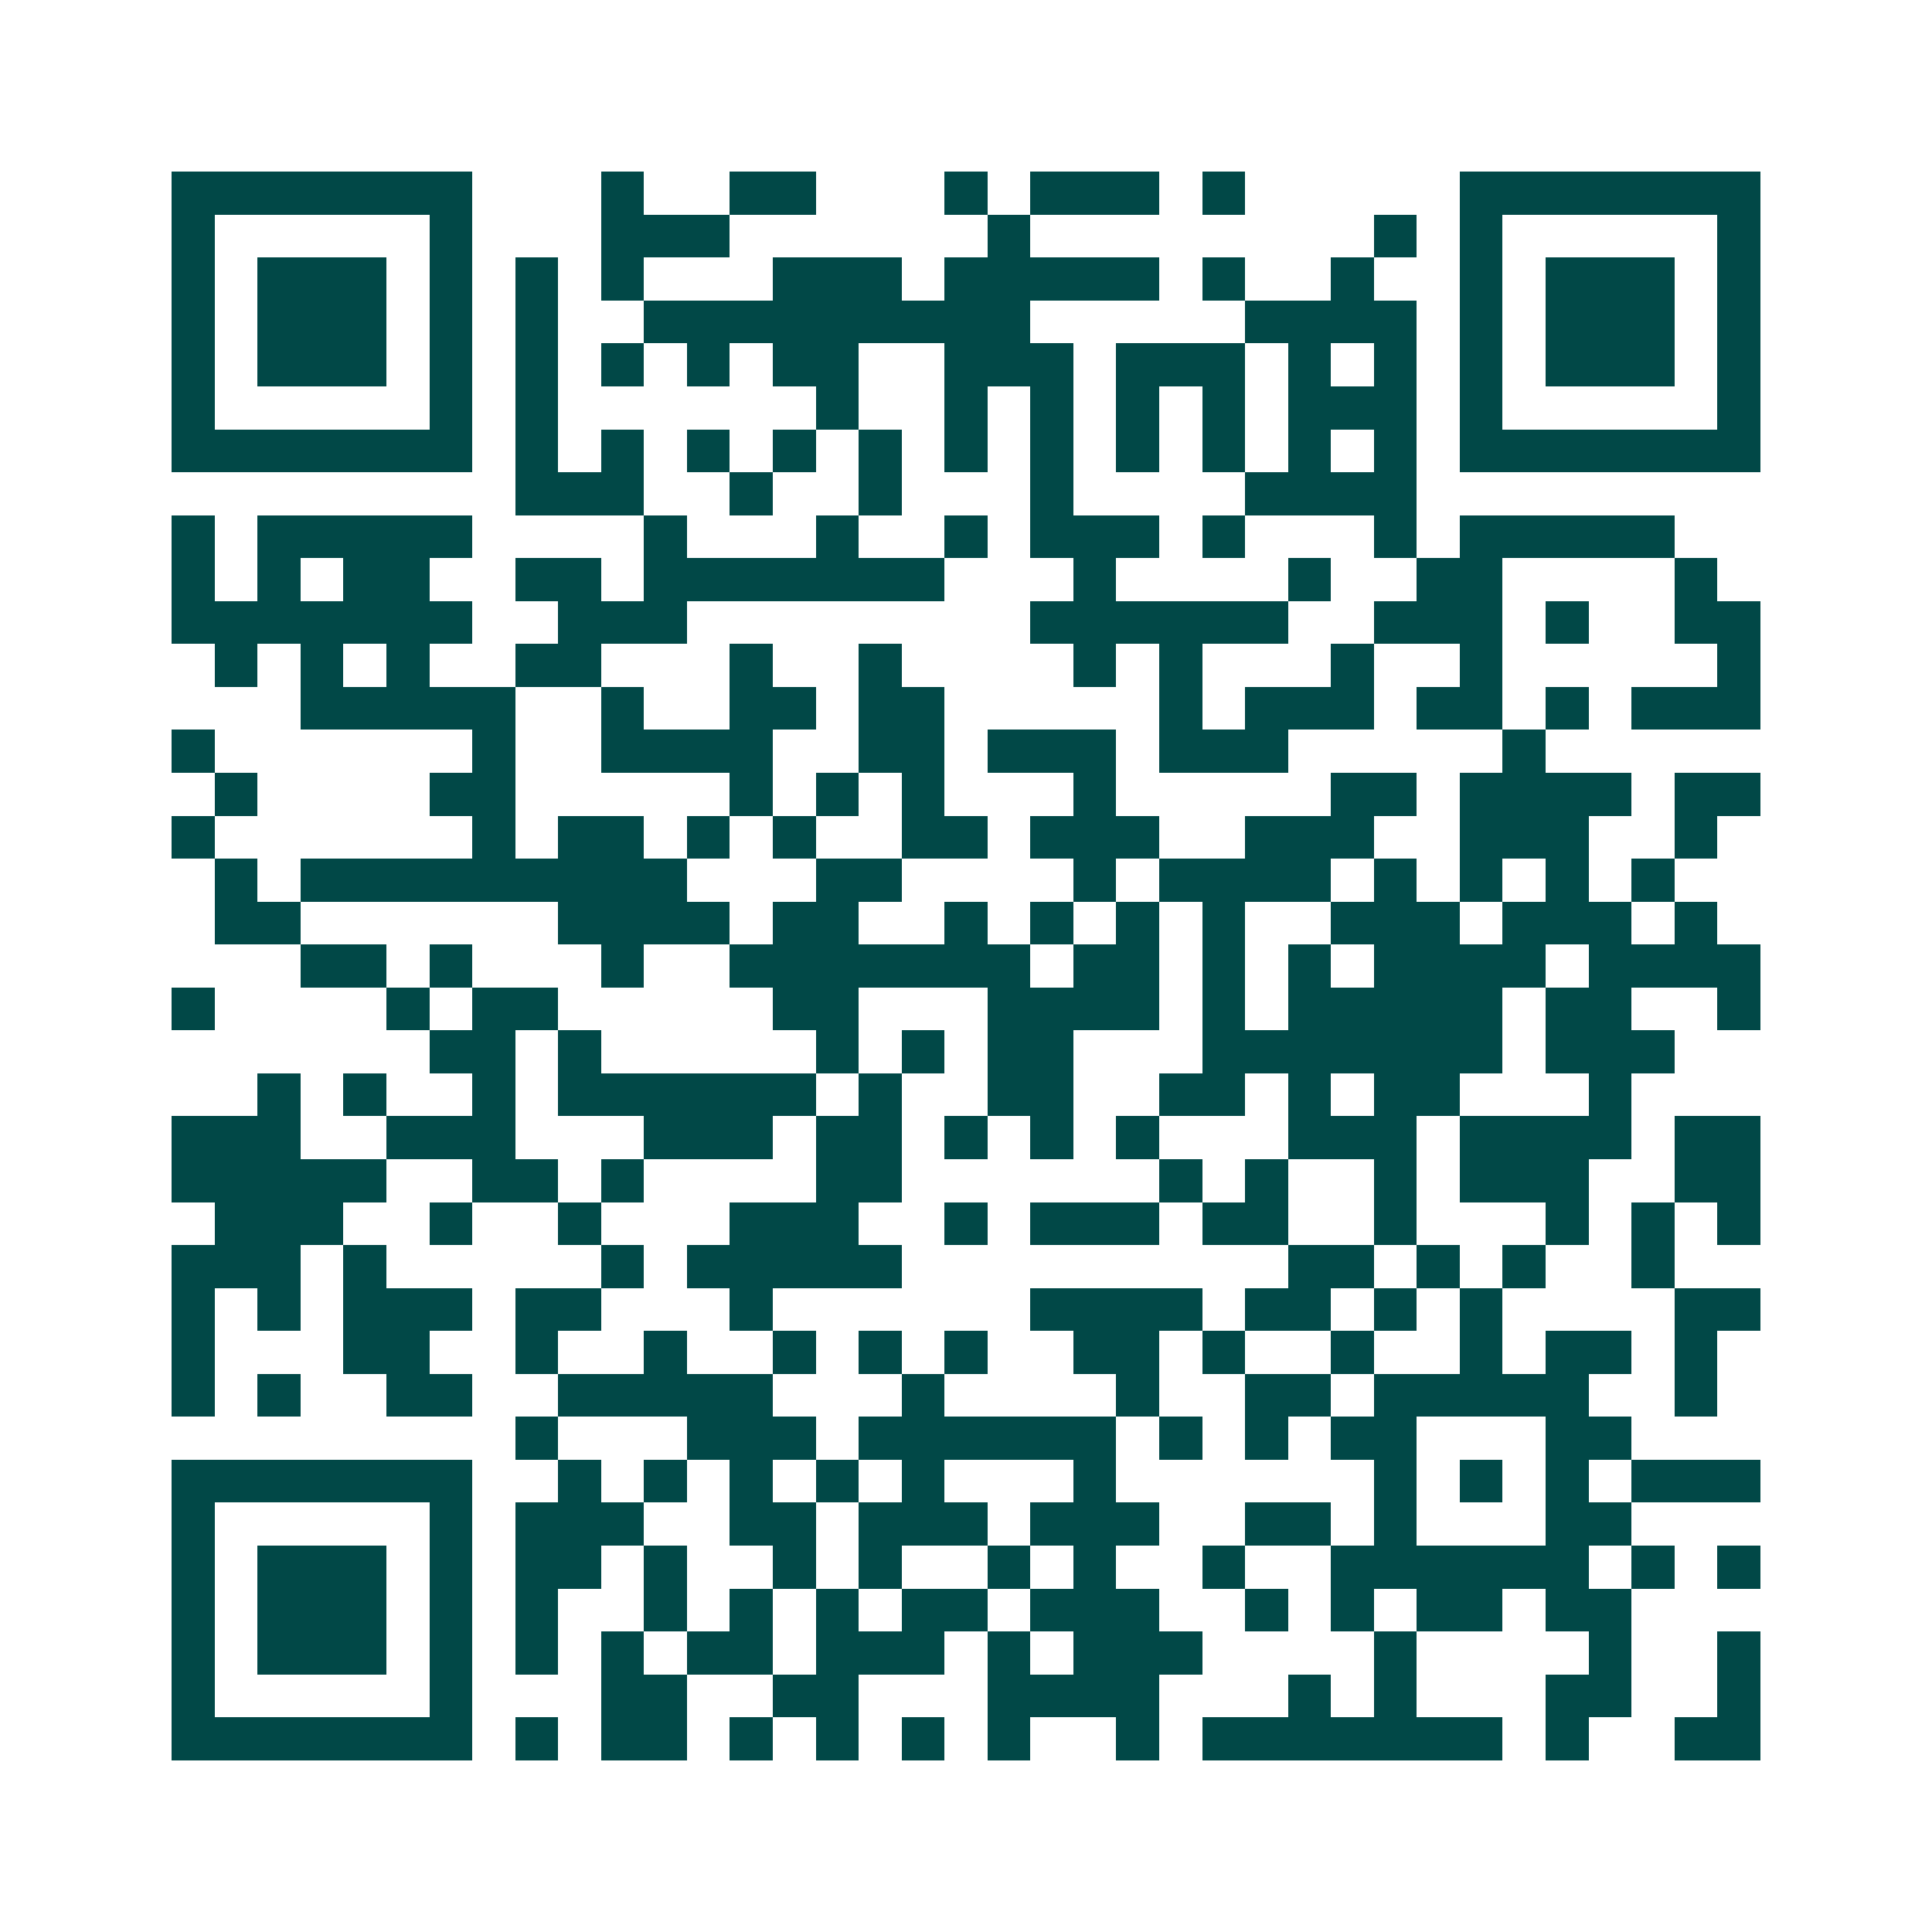 <svg xmlns="http://www.w3.org/2000/svg" width="200" height="200" viewBox="0 0 45 45" shape-rendering="crispEdges"><path fill="#ffffff" d="M0 0h45v45H0z"/><path stroke="#014847" d="M4 4.5h7m3 0h1m2 0h2m3 0h1m1 0h3m1 0h1m5 0h7M4 5.5h1m5 0h1m3 0h3m6 0h1m8 0h1m1 0h1m5 0h1M4 6.5h1m1 0h3m1 0h1m1 0h1m1 0h1m3 0h3m1 0h5m1 0h1m2 0h1m2 0h1m1 0h3m1 0h1M4 7.5h1m1 0h3m1 0h1m1 0h1m2 0h9m5 0h4m1 0h1m1 0h3m1 0h1M4 8.5h1m1 0h3m1 0h1m1 0h1m1 0h1m1 0h1m1 0h2m2 0h3m1 0h3m1 0h1m1 0h1m1 0h1m1 0h3m1 0h1M4 9.5h1m5 0h1m1 0h1m6 0h1m2 0h1m1 0h1m1 0h1m1 0h1m1 0h3m1 0h1m5 0h1M4 10.5h7m1 0h1m1 0h1m1 0h1m1 0h1m1 0h1m1 0h1m1 0h1m1 0h1m1 0h1m1 0h1m1 0h1m1 0h7M12 11.5h3m2 0h1m2 0h1m3 0h1m4 0h4M4 12.5h1m1 0h5m4 0h1m3 0h1m2 0h1m1 0h3m1 0h1m3 0h1m1 0h5M4 13.5h1m1 0h1m1 0h2m2 0h2m1 0h7m3 0h1m4 0h1m2 0h2m4 0h1M4 14.5h7m2 0h3m8 0h6m2 0h3m1 0h1m2 0h2M5 15.5h1m1 0h1m1 0h1m2 0h2m3 0h1m2 0h1m4 0h1m1 0h1m3 0h1m2 0h1m5 0h1M7 16.5h5m2 0h1m2 0h2m1 0h2m5 0h1m1 0h3m1 0h2m1 0h1m1 0h3M4 17.5h1m6 0h1m2 0h4m2 0h2m1 0h3m1 0h3m5 0h1M5 18.5h1m4 0h2m5 0h1m1 0h1m1 0h1m3 0h1m5 0h2m1 0h4m1 0h2M4 19.5h1m6 0h1m1 0h2m1 0h1m1 0h1m2 0h2m1 0h3m2 0h3m2 0h3m2 0h1M5 20.5h1m1 0h9m3 0h2m4 0h1m1 0h4m1 0h1m1 0h1m1 0h1m1 0h1M5 21.5h2m6 0h4m1 0h2m2 0h1m1 0h1m1 0h1m1 0h1m2 0h3m1 0h3m1 0h1M7 22.5h2m1 0h1m3 0h1m2 0h7m1 0h2m1 0h1m1 0h1m1 0h4m1 0h4M4 23.5h1m4 0h1m1 0h2m5 0h2m3 0h4m1 0h1m1 0h5m1 0h2m2 0h1M10 24.5h2m1 0h1m5 0h1m1 0h1m1 0h2m3 0h7m1 0h3M6 25.5h1m1 0h1m2 0h1m1 0h6m1 0h1m2 0h2m2 0h2m1 0h1m1 0h2m3 0h1M4 26.5h3m2 0h3m3 0h3m1 0h2m1 0h1m1 0h1m1 0h1m3 0h3m1 0h4m1 0h2M4 27.5h5m2 0h2m1 0h1m4 0h2m6 0h1m1 0h1m2 0h1m1 0h3m2 0h2M5 28.5h3m2 0h1m2 0h1m3 0h3m2 0h1m1 0h3m1 0h2m2 0h1m3 0h1m1 0h1m1 0h1M4 29.5h3m1 0h1m5 0h1m1 0h5m9 0h2m1 0h1m1 0h1m2 0h1M4 30.5h1m1 0h1m1 0h3m1 0h2m3 0h1m6 0h4m1 0h2m1 0h1m1 0h1m4 0h2M4 31.5h1m3 0h2m2 0h1m2 0h1m2 0h1m1 0h1m1 0h1m2 0h2m1 0h1m2 0h1m2 0h1m1 0h2m1 0h1M4 32.5h1m1 0h1m2 0h2m2 0h5m3 0h1m4 0h1m2 0h2m1 0h5m2 0h1M12 33.5h1m3 0h3m1 0h6m1 0h1m1 0h1m1 0h2m3 0h2M4 34.5h7m2 0h1m1 0h1m1 0h1m1 0h1m1 0h1m3 0h1m6 0h1m1 0h1m1 0h1m1 0h3M4 35.5h1m5 0h1m1 0h3m2 0h2m1 0h3m1 0h3m2 0h2m1 0h1m3 0h2M4 36.5h1m1 0h3m1 0h1m1 0h2m1 0h1m2 0h1m1 0h1m2 0h1m1 0h1m2 0h1m2 0h6m1 0h1m1 0h1M4 37.5h1m1 0h3m1 0h1m1 0h1m2 0h1m1 0h1m1 0h1m1 0h2m1 0h3m2 0h1m1 0h1m1 0h2m1 0h2M4 38.5h1m1 0h3m1 0h1m1 0h1m1 0h1m1 0h2m1 0h3m1 0h1m1 0h3m4 0h1m4 0h1m2 0h1M4 39.5h1m5 0h1m3 0h2m2 0h2m3 0h4m3 0h1m1 0h1m3 0h2m2 0h1M4 40.5h7m1 0h1m1 0h2m1 0h1m1 0h1m1 0h1m1 0h1m2 0h1m1 0h7m1 0h1m2 0h2"/></svg>
